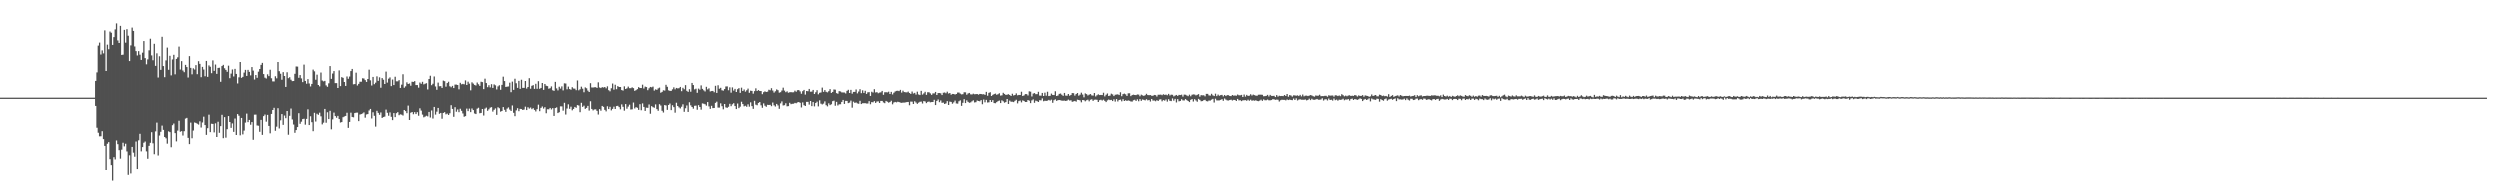 <svg xmlns="http://www.w3.org/2000/svg" width="1920" height="150"><path fill="#4f4f4f" d="M0 75h1v1H0zM1 75h1v1H1zM2 75h1v1H2zM3 75h1v1H3zM4 75h1v1H4zM5 75h1v1H5zM6 75h1v1H6zM7 75h1v1H7zM8 75h1v1H8zM9 75h1v1H9zM10 75h1v1H10zM11 75h1v1H11zM12 75h1v1H12zM13 75h1v1H13zM14 75h1v1H14zM15 75h1v1H15zM16 75h1v1H16zM17 75h1v1H17zM18 75h1v1H18zM19 75h1v1H19zM20 75h1v1H20zM21 75h1v1H21zM22 75h1v1H22zM23 75h1v1H23zM24 75h1v1H24zM25 75h1v1H25zM26 75h1v1H26zM27 75h1v1H27zM28 75h1v1H28zM29 75h1v1H29zM30 75h1v1H30zM31 75h1v1H31zM32 75h1v1H32zM33 75h1v1H33zM34 75h1v1H34zM35 75h1v1H35zM36 75h1v1H36zM37 75h1v1H37zM38 75h1v1H38zM39 75h1v1H39zM40 75h1v1H40zM41 75h1v1H41zM42 75h1v1H42zM43 75h1v1H43zM44 75h1v1H44zM45 75h1v1H45zM46 75h1v1H46zM47 75h1v1H47zM48 75h1v1H48zM49 75h1v1H49zM50 75h1v1H50zM51 75h1v1H51zM52 75h1v1H52zM53 75h1v1H53zM54 75h1v1H54zM55 75h1v1H55zM56 75h1v1H56zM57 75h1v1H57zM58 75h1v1H58zM59 75h1v1H59zM60 75h1v1H60zM61 75h1v1H61zM62 75h1v1H62zM63 75h1v1H63zM64 75h1v1H64zM65 75h1v1H65zM66 75h1v1H66zM67 75h1v1H67zM68 75h1v1H68zM69 75h1v1H69zM70 75h1v1H70zM71 75h1v1H71zM72 75h1v1H72zM73 62.18h1v19.19H73zM74 55.601h1v42.492H74zM75 35.004h1v66.958H75zM76 32.725h1v71.955H76zM77 41.869h1v62.784H77zM78 38.724h1v62.028H78zM79 41.014h1v65.836H79zM80 23.324h1v88.774H80zM81 54.528h1v76.01H81zM82 34.294h1v76.11H82zM83 37.842h1v71.304H83zM84 24.22h1v98.046H84zM85 25.159h1v101.664H85zM86 34.505h1v104.165H86zM87 28.495h1v92.26H87zM88 22.559h1v99.89H88zM89 17.962h1v89.901H89zM90 31.071h1v79.66H90zM91 33.005h1v82.368H91zM92 19.863h1v101.996H92zM93 42.198h1v72.737H93zM94 42.007h1v67.597H94zM95 22.916h1v89.53H95zM96 32.773h1v77.613H96zM97 22.435h1v93.884H97zM98 27.426h1v106.798H98zM99 46.881h1v72.394H99zM100 34.88h1v98.284H100zM101 21.173h1v91.65H101zM102 23.749h1v93.504H102zM103 35.669h1v84.704H103zM104 39.274h1v69.428H104zM105 42.588h1v87.246H105zM106 39.256h1v68.544H106zM107 41.97h1v60.799H107zM108 46.03h1v70.237H108zM109 40.46h1v72.512H109zM110 31.555h1v78.072H110zM111 44.658h1v64.042H111zM112 49.419h1v66.855H112zM113 45.642h1v76.309H113zM114 38.672h1v73.369H114zM115 29.767h1v79.886H115zM116 42.564h1v58.978H116zM117 46.279h1v63.801H117zM118 33.623h1v84.839H118zM119 50.603h1v50.309H119zM120 40.959h1v53.212H120zM121 59.563h1v59.863H121zM122 43.196h1v60.906H122zM123 53.64h1v47.562H123zM124 28.255h1v68.2H124zM125 50.735h1v49.026H125zM126 59.308h1v45.911H126zM127 46.384h1v59.879H127zM128 36.579h1v73.746H128zM129 53.608h1v47.278H129zM130 42.832h1v58.643H130zM131 57.885h1v55.238H131zM132 45.649h1v50.48H132zM133 42.062h1v52.795H133zM134 57.064h1v45.173H134zM135 45.269h1v63.321H135zM136 44.035h1v56.256H136zM137 35.794h1v56.927H137zM138 53.391h1v47.789H138zM139 46.952h1v53.742H139zM140 54.195h1v49.907H140zM141 55.435h1v45.317H141zM142 49.827h1v41.267H142zM143 51.519h1v38.986H143zM144 59.53h1v46.377H144zM145 43.133h1v67.562H145zM146 52.137h1v42.019H146zM147 57.085h1v49.101H147zM148 52.474h1v47.787H148zM149 53.4h1v40.66H149zM150 50.031h1v44.377H150zM151 56.974h1v38.054H151zM152 47h1v48.717H152zM153 49.034h1v44.173H153zM154 59.302h1v38.635H154zM155 51.341h1v42.719H155zM156 53.38h1v36.201H156zM157 58.551h1v37.512H157zM158 46.774h1v56.786H158zM159 59.016h1v39.427H159zM160 50.213h1v37.846H160zM161 51.271h1v50.203H161zM162 56.216h1v38.794H162zM163 46.374h1v48.831H163zM164 54.441h1v47.246H164zM165 49.546h1v45.173H165zM166 56.746h1v48.493H166zM167 52.183h1v41.3H167zM168 52.011h1v49.992H168zM169 62.816h1v34.067H169zM170 50.72h1v37.424H170zM171 49.821h1v56.34H171zM172 52.418h1v37.515H172zM173 53.686h1v52.053H173zM174 55.156h1v44.059H174zM175 50.443h1v38.713H175zM176 60.042h1v33.649H176zM177 56.54h1v41.655H177zM178 53.349h1v41.42H178zM179 58.749h1v42.534H179zM180 52.869h1v38.188H180zM181 56.767h1v46.936H181zM182 64.119h1v23.507H182zM183 59.39h1v29.508H183zM184 47.602h1v56.359H184zM185 59.803h1v30.767H185zM186 59.041h1v44.158H186zM187 55.739h1v44.567H187zM188 53.638h1v40.533H188zM189 58.338h1v28.887H189zM190 53.678h1v40.125H190zM191 55.17h1v36.919H191zM192 57.9h1v37.877H192zM193 51.488h1v42.261H193zM194 54.233h1v53.135H194zM195 61.104h1v26.948H195zM196 57.582h1v30.443H196zM197 59.73h1v36.616H197zM198 55.038h1v41.528H198zM199 52.972h1v48.265H199zM200 49.799h1v42.234H200zM201 48.258h1v55.319H201zM202 56.905h1v32.31H202zM203 59.636h1v28.312H203zM204 60.293h1v33.157H204zM205 57.093h1v31.149H205zM206 58.461h1v38.269H206zM207 53.577h1v48.835H207zM208 60.108h1v27.405H208zM209 62.538h1v21.942H209zM210 62.565h1v20.23H210zM211 58.588h1v41.865H211zM212 60.135h1v37.15H212zM213 47.636h1v35.445H213zM214 54.703h1v43.98H214zM215 56.637h1v35.753H215zM216 61.24h1v26.351H216zM217 55.376h1v40.532H217zM218 58.392h1v30.363H218zM219 66.772h1v24.02H219zM220 55.519h1v29.729H220zM221 60.033h1v43.466H221zM222 59.313h1v29.629H222zM223 61.213h1v22.117H223zM224 62.308h1v29.446H224zM225 62.233h1v33.384H225zM226 56.699h1v45.282H226zM227 51.066h1v48.801H227zM228 51.128h1v46.456H228zM229 59.736h1v27.205H229zM230 57.638h1v37.46H230zM231 60.189h1v33.246H231zM232 63.065h1v28.403H232zM233 49.589h1v41.584H233zM234 62.18h1v33.55H234zM235 64.32h1v26.98H235zM236 60.786h1v23.168H236zM237 64.089h1v31.969H237zM238 66.424h1v22.872H238zM239 64.466h1v29.396H239zM240 53.441h1v47.327H240zM241 54.766h1v31.862H241zM242 61.261h1v32.088H242zM243 57.333h1v30.031H243zM244 65.294h1v22.887H244zM245 66.377h1v20.151H245zM246 55.686h1v33.66H246zM247 61.834h1v33.695H247zM248 62.531h1v31.662H248zM249 62.087h1v21.594H249zM250 65.611h1v28.65H250zM251 66.667h1v19.547H251zM252 63.981h1v27.473H252zM253 50.744h1v34.346H253zM254 60.595h1v38.748H254zM255 56.488h1v35.207H255zM256 54.559h1v31.94H256zM257 63.859h1v25.271H257zM258 63.86h1v26.56H258zM259 67.567h1v21.43H259zM260 54.053h1v37.406H260zM261 66.15h1v27.974H261zM262 59.224h1v34.533H262zM263 59.821h1v30.181H263zM264 62.96h1v26.477H264zM265 66.001h1v23.03H265zM266 58.742h1v27.823H266zM267 60.515h1v37.673H267zM268 58.781h1v34.876H268zM269 54.576h1v31.968H269zM270 52.922h1v36.865H270zM271 64.77h1v25.318H271zM272 64.548h1v22.298H272zM273 55.834h1v30.703H273zM274 65.672h1v20.801H274zM275 64.411h1v28.629H275zM276 62.785h1v25.183H276zM277 62.773h1v24.818H277zM278 60.108h1v27.026H278zM279 60.312h1v25.991H279zM280 61.565h1v28.787H280zM281 62.908h1v25.015H281zM282 60.666h1v26.943H282zM283 53.525h1v31.332H283zM284 61.697h1v21.963H284zM285 65.688h1v25.291H285zM286 59.077h1v27.168H286zM287 64.666h1v24.289H287zM288 63.473h1v33.757H288zM289 58.607h1v26.47H289zM290 62.115h1v24.551H290zM291 59.375h1v28.795H291zM292 67.398h1v18.997H292zM293 59.967h1v30.586H293zM294 61.259h1v28.671H294zM295 64.507h1v25.059H295zM296 55.01h1v29.175H296zM297 63.451h1v23.155H297zM298 60.424h1v28.439H298zM299 59.467h1v26.861H299zM300 66.14h1v23.548H300zM301 61.101h1v31.172H301zM302 65.336h1v21.507H302zM303 58.949h1v31.033H303zM304 62.443h1v24.48H304zM305 62.471h1v23.643H305zM306 61.545h1v26.953H306zM307 67.551h1v20.265H307zM308 65.006h1v23.066H308zM309 57.015h1v31.698H309zM310 67.367h1v17.131H310zM311 66.328h1v19.028H311zM312 63.21h1v23.752H312zM313 64.526h1v16.592H313zM314 64.111h1v28.032H314zM315 65.833h1v20.744H315zM316 62.773h1v23.219H316zM317 62.944h1v24.793H317zM318 62.334h1v23.774H318zM319 65.338h1v22.266H319zM320 65.334h1v20.815H320zM321 67.352h1v21.52H321zM322 63.392h1v19.782H322zM323 64.366h1v20.578H323zM324 62.814h1v25.207H324zM325 64.809h1v25.278H325zM326 64.285h1v25.285H326zM327 63.918h1v24.947H327zM328 68.716h1v20.702H328zM329 60.675h1v25.293H329zM330 58.15h1v32.115H330zM331 65.457h1v19.395H331zM332 64.327h1v26.716H332zM333 58.743h1v23.358H333zM334 66.414h1v21.601H334zM335 68.965h1v16.784H335zM336 63.436h1v19.438H336zM337 66.258h1v21.164H337zM338 66.152h1v20.563H338zM339 67.51h1v23.679H339zM340 61.881h1v24.84H340zM341 62.369h1v23.813H341zM342 66.54h1v21.288H342zM343 63.777h1v23.493H343zM344 62.775h1v25.547H344zM345 66.229h1v20.778H345zM346 67.015h1v13.778H346zM347 65.96h1v17.68H347zM348 67.634h1v22.087H348zM349 64.974h1v17.357H349zM350 64.976h1v20.856H350zM351 65.267h1v18.794H351zM352 68.601h1v17.575H352zM353 63.582h1v19.914H353zM354 64.765h1v20.339H354zM355 64.389h1v22.772H355zM356 64.76h1v24.879H356zM357 61.721h1v27.48H357zM358 65.269h1v18.115H358zM359 62.72h1v22.642H359zM360 64.267h1v19.121H360zM361 69.373h1v16.736H361zM362 63.229h1v20.053H362zM363 64.209h1v20.344H363zM364 65.238h1v21.898H364zM365 65.7h1v21.913H365zM366 63.363h1v20.118H366zM367 64.717h1v18.002H367zM368 65.924h1v21.053H368zM369 62.771h1v23.946H369zM370 63.078h1v20.624H370zM371 68.455h1v20.259H371zM372 60.417h1v23.053H372zM373 63.813h1v18.847H373zM374 66.975h1v18.135H374zM375 65.425h1v18.537H375zM376 67.142h1v15.559H376zM377 64.658h1v17.638H377zM378 67.511h1v18.175H378zM379 64.835h1v19.477H379zM380 65.557h1v17.707H380zM381 68.686h1v19.512H381zM382 66.341h1v16.057H382zM383 65.508h1v17.643H383zM384 68.983h1v16.762H384zM385 65.185h1v20.069H385zM386 58.873h1v23.342H386zM387 62.284h1v22.054H387zM388 66.744h1v19.174H388zM389 66.561h1v16.838H389zM390 66.423h1v16.063H390zM391 63.486h1v20.663H391zM392 70.798h1v14.438H392zM393 62.674h1v18.326H393zM394 69.001h1v17.624H394zM395 60.484h1v28.755H395zM396 63.964h1v20.806H396zM397 67.498h1v15.611H397zM398 62.119h1v23.283H398zM399 68.249h1v15.365H399zM400 61.235h1v22.517H400zM401 67.465h1v17.035H401zM402 67.497h1v16.605H402zM403 62.221h1v19.684H403zM404 68.058h1v16.493H404zM405 66.805h1v15.577H405zM406 60.042h1v23.378H406zM407 68.165h1v14.417H407zM408 65.873h1v17.967H408zM409 65.363h1v17.728H409zM410 68.248h1v16.188H410zM411 64.347h1v21.273H411zM412 68.174h1v15.684H412zM413 62.355h1v18.035H413zM414 68.212h1v17.173H414zM415 67.528h1v15.319H415zM416 63.737h1v18.015H416zM417 69.006h1v14.416H417zM418 64.536h1v17.798H418zM419 65.864h1v21.133H419zM420 66.165h1v17.729H420zM421 68.146h1v15.839H421zM422 67.712h1v15.183H422zM423 66.364h1v17.709H423zM424 69.323h1v13.718H424zM425 69.763h1v19.266H425zM426 62.853h1v20.131H426zM427 67.879h1v14.612H427zM428 69.442h1v17.412H428zM429 66.596h1v19.549H429zM430 68.061h1v13.609H430zM431 66.361h1v15.353H431zM432 69.43h1v15.57H432zM433 64.012h1v14.942H433zM434 64.148h1v23.821H434zM435 68.605h1v14.765H435zM436 66.533h1v13.589H436zM437 68.404h1v15.165H437zM438 68.91h1v13.008H438zM439 66.991h1v17.723H439zM440 68.016h1v15.637H440zM441 68.073h1v14.075H441zM442 69.254h1v13.534H442zM443 61.797h1v18.914H443zM444 69.366h1v11.664H444zM445 68.559h1v17.605H445zM446 66.57h1v12.4H446zM447 68.082h1v13.999H447zM448 70.864h1v10.307H448zM449 67.119h1v16.51H449zM450 67.77h1v15.067H450zM451 69.596h1v11.703H451zM452 70.67h1v14.258H452zM453 63.914h1v13.878H453zM454 67.172h1v16.506H454zM455 67.212h1v17.576H455zM456 66.999h1v17.084H456zM457 66.987h1v16.971H457zM458 67.531h1v17.591H458zM459 63.235h1v24.726H459zM460 67.171h1v16.619H460zM461 67.632h1v17.41H461zM462 66.932h1v14.429H462zM463 67.251h1v14.815H463zM464 66.825h1v17.562H464zM465 67.821h1v17.729H465zM466 66.303h1v15.3H466zM467 69.259h1v14.481H467zM468 70.126h1v11.903H468zM469 67.77h1v17.033H469zM470 64.163h1v19.434H470zM471 68.854h1v13.049H471zM472 65.054h1v18.656H472zM473 68.518h1v12.957H473zM474 66.16h1v15.076H474zM475 66.818h1v15.472H475zM476 66.835h1v17.114H476zM477 69.163h1v11.025H477zM478 69.571h1v12.466H478zM479 66.284h1v18.693H479zM480 68.333h1v11.603H480zM481 67.864h1v15.663H481zM482 66.498h1v15.38H482zM483 67.739h1v12.65H483zM484 67.73h1v16.406H484zM485 67.065h1v16.89H485zM486 67.693h1v11.048H486zM487 69.766h1v13.519H487zM488 69.227h1v13.028H488zM489 68.467h1v14.31H489zM490 66.918h1v17.468H490zM491 67.584h1v12.449H491zM492 67.62h1v17.077H492zM493 65.017h1v14.391H493zM494 68.018h1v14.088H494zM495 66.497h1v18.711H495zM496 66.852h1v15.83H496zM497 69.249h1v13.581H497zM498 67.813h1v12.429H498zM499 66.786h1v20.565H499zM500 67.052h1v14.481H500zM501 66.522h1v15.804H501zM502 69.565h1v13.167H502zM503 68.594h1v11.578H503zM504 69.031h1v14.807H504zM505 67.88h1v17.213H505zM506 67.287h1v12.748H506zM507 71.214h1v9.84H507zM508 70.539h1v14.574H508zM509 69.332h1v17.086H509zM510 69.569h1v11.14H510zM511 65.131h1v15.861H511zM512 66.676h1v17.711H512zM513 69.351h1v11.288H513zM514 69.781h1v9.716H514zM515 69.789h1v14.782H515zM516 68.623h1v12.238H516zM517 67.079h1v15.211H517zM518 68.618h1v17.888H518zM519 67.536h1v11.363H519zM520 67.887h1v13.528H520zM521 67.749h1v14.727H521zM522 66.746h1v16.551H522zM523 70.022h1v11.939H523zM524 67.438h1v12.683H524zM525 68.532h1v17.341H525zM526 65.363h1v17.797H526zM527 69.739h1v11.268H527zM528 70.539h1v15.448H528zM529 68.5h1v10.056H529zM530 70.443h1v10.451H530zM531 63.715h1v18.479H531zM532 65.331h1v18.118H532zM533 68.638h1v12.599H533zM534 68.089h1v12.994H534zM535 71.279h1v13.014H535zM536 68.05h1v12.67H536zM537 68.844h1v13.348H537zM538 65.57h1v18.663H538zM539 68.24h1v11.146H539zM540 69.354h1v10.312H540zM541 70.257h1v9.825H541zM542 66.658h1v14.503H542zM543 68.647h1v9.755H543zM544 67.819h1v13.894H544zM545 70.24h1v13.364H545zM546 69.943h1v11.298H546zM547 69.847h1v13.183H547zM548 70.867h1v12.082H548zM549 65.878h1v13.141H549zM550 71.363h1v6.728H550zM551 65.471h1v17.165H551zM552 68.171h1v14.469H552zM553 67.407h1v11.943H553zM554 69.313h1v12.239H554zM555 69.651h1v14.324H555zM556 68.417h1v11.476H556zM557 66.424h1v16.071H557zM558 66.367h1v16.456H558zM559 69.333h1v12.68H559zM560 67.062h1v12.646H560zM561 71.193h1v10.383H561zM562 67.141h1v13.001H562zM563 69.569h1v9.688H563zM564 68.247h1v13.209H564zM565 70.644h1v13.11H565zM566 68.518h1v10.987H566zM567 67.707h1v15.343H567zM568 71.322h1v10.591H568zM569 67.334h1v10.775H569zM570 69.902h1v10.013H570zM571 68.693h1v12.975H571zM572 70.399h1v10.786H572zM573 69.301h1v12.738H573zM574 68.038h1v12.065H574zM575 71.286h1v10.63H575zM576 69.609h1v8.957H576zM577 69.817h1v11.703H577zM578 71.959h1v11.638H578zM579 70.014h1v7.404H579zM580 67.852h1v12.535H580zM581 69.898h1v10.945H581zM582 69.196h1v9.834H582zM583 69.906h1v8.446H583zM584 69.957h1v10.939H584zM585 72.321h1v10.463H585zM586 70.832h1v8.563H586zM587 70.147h1v11.067H587zM588 70.631h1v11.371H588zM589 70.425h1v10.069H589zM590 68.907h1v11.717H590zM591 69.3h1v11.17H591zM592 67.76h1v13.804H592zM593 69.535h1v9.185H593zM594 71.109h1v9.803H594zM595 70.099h1v11.739H595zM596 68.677h1v11.138H596zM597 69.282h1v11.695H597zM598 71.156h1v12.38H598zM599 70.81h1v8.584H599zM600 69.507h1v8.377H600zM601 67.313h1v13.703H601zM602 69.574h1v11.235H602zM603 70.812h1v8.482H603zM604 70.132h1v11.542H604zM605 71.245h1v10.249H605zM606 70.879h1v8.052H606zM607 70.772h1v9.253H607zM608 70.917h1v8.826H608zM609 70.878h1v8.806H609zM610 69.632h1v9.351H610zM611 70.452h1v8.839H611zM612 69.293h1v9.342H612zM613 69.179h1v9.153H613zM614 70.209h1v8.764H614zM615 71.977h1v10.536H615zM616 70.025h1v8.628H616zM617 69.082h1v11.731H617zM618 72.675h1v8.713H618zM619 69.905h1v8.316H619zM620 70.097h1v8.115H620zM621 68.32h1v11.998H621zM622 70.457h1v7.091H622zM623 70.362h1v11.147H623zM624 69.069h1v9.294H624zM625 72.208h1v9.509H625zM626 70.881h1v8.237H626zM627 69.255h1v8.841H627zM628 72.427h1v9.308H628zM629 71.286h1v5.764H629zM630 71.021h1v8.608H630zM631 67.301h1v12.924H631zM632 70.531h1v9.042H632zM633 69.193h1v8.677H633zM634 70.481h1v10.328H634zM635 70.982h1v10.728H635zM636 70.019h1v9.341H636zM637 68.435h1v12.327H637zM638 71.393h1v8.688H638zM639 70.621h1v7.077H639zM640 68.686h1v8.643H640zM641 68.842h1v12.384H641zM642 71.517h1v6.717H642zM643 71.979h1v9.005H643zM644 69.968h1v10.137H644zM645 70.241h1v9.843H645zM646 70.941h1v7.349H646zM647 70.996h1v5.769H647zM648 71.09h1v8.747H648zM649 71.806h1v5.662H649zM650 69.799h1v7.714H650zM651 68.949h1v10.242H651zM652 71.431h1v7.377H652zM653 69.007h1v8.234H653zM654 71.93h1v10.749H654zM655 70.617h1v7.487H655zM656 70.57h1v8.438H656zM657 68.719h1v9.956H657zM658 71.755h1v7.666H658zM659 70.281h1v9.458H659zM660 68.505h1v8.892H660zM661 71.592h1v8.35H661zM662 69.371h1v9.957H662zM663 71.368h1v7.91H663zM664 69.749h1v9.501H664zM665 72.154h1v7.384H665zM666 70.905h1v8.607H666zM667 70.748h1v6.905H667zM668 73.696h1v6.393H668zM669 70.439h1v7.999H669zM670 71.065h1v7.503H670zM671 68.482h1v9.167H671zM672 71.037h1v8.023H672zM673 70.755h1v7.249H673zM674 71.614h1v6.233H674zM675 71.096h1v7.989H675zM676 70.903h1v6.618H676zM677 69.833h1v7.699H677zM678 72.788h1v5.91H678zM679 70.885h1v8.363H679zM680 70.822h1v6.717H680zM681 70.955h1v7.179H681zM682 70.396h1v8.458H682zM683 72.167h1v6.209H683zM684 70.555h1v6.796H684zM685 72.55h1v7.58H685zM686 71.201h1v7.531H686zM687 70.232h1v8.063H687zM688 69.786h1v8.872H688zM689 69.708h1v8.412H689zM690 70.001h1v8.383H690zM691 68.998h1v9.793H691zM692 71.096h1v7.927H692zM693 69.636h1v9.158H693zM694 70.719h1v8.083H694zM695 70.876h1v7.78H695zM696 70.961h1v7.409H696zM697 70.33h1v7.97H697zM698 71.415h1v9.42H698zM699 72.166h1v5.859H699zM700 70.281h1v7.812H700zM701 71.848h1v8.024H701zM702 71.323h1v6.452H702zM703 72.641h1v6.1H703zM704 70.409h1v9.335H704zM705 72.561h1v6.283H705zM706 73.015h1v5.149H706zM707 69.772h1v8.256H707zM708 72.639h1v6.855H708zM709 71.711h1v5.899H709zM710 70.481h1v7.43H710zM711 72.834h1v6.378H711zM712 70.863h1v7.375H712zM713 70.838h1v7.147H713zM714 71.74h1v6.862H714zM715 72.861h1v5.522H715zM716 71.726h1v6.592H716zM717 71.73h1v4.927H717zM718 70.619h1v10.09H718zM719 72.937h1v4.58H719zM720 71.477h1v4.912H720zM721 71.44h1v7.045H721zM722 71.704h1v5.471H722zM723 73.019h1v5.921H723zM724 71.222h1v7.558H724zM725 71.029h1v8.847H725zM726 71.653h1v7.757H726zM727 70.399h1v7.253H727zM728 71.828h1v8.818H728zM729 71.408h1v6.623H729zM730 72.748h1v5.516H730zM731 72.16h1v7.511H731zM732 72.212h1v6.415H732zM733 72.61h1v4.634H733zM734 72.173h1v7.291H734zM735 71.087h1v8.517H735zM736 71.066h1v6.689H736zM737 71.905h1v5.167H737zM738 72.514h1v8.778H738zM739 72.355h1v6.575H739zM740 70.864h1v5.342H740zM741 70.903h1v8.265H741zM742 72.743h1v4.32H742zM743 71.781h1v6.455H743zM744 71.367h1v7.608H744zM745 72.426h1v6.206H745zM746 72.552h1v5.27H746zM747 71.928h1v5.109H747zM748 72.387h1v6.312H748zM749 72.314h1v6.173H749zM750 72.199h1v5.027H750zM751 72.719h1v4.864H751zM752 72.137h1v5.68H752zM753 72.167h1v4.687H753zM754 72.429h1v7.651H754zM755 72.333h1v4.11H755zM756 72.84h1v5.75H756zM757 70.565h1v6.14H757zM758 73.549h1v5.2H758zM759 71.311h1v7.296H759zM760 70.804h1v6.019H760zM761 73.705h1v4.646H761zM762 72.856h1v4.053H762zM763 72.264h1v6.868H763zM764 71.874h1v7.438H764zM765 72.784h1v5.651H765zM766 72.352h1v5.299H766zM767 71.611h1v5.604H767zM768 73.426h1v5.727H768zM769 73.191h1v3.883H769zM770 71.284h1v6.52H770zM771 72.141h1v6.766H771zM772 72.89h1v5.5H772zM773 72.68h1v3.365H773zM774 72.326h1v7.554H774zM775 72.972h1v4.302H775zM776 73.741h1v4.402H776zM777 71.968h1v6.161H777zM778 73.338h1v5.085H778zM779 72.936h1v4.46H779zM780 71.715h1v4.865H780zM781 73.219h1v6.209H781zM782 72.903h1v4.745H782zM783 72.935h1v4.294H783zM784 70.452h1v8.172H784zM785 73.722h1v3.377H785zM786 73.285h1v4.257H786zM787 72.244h1v6.068H787zM788 72.282h1v6.005H788zM789 73.328h1v3.452H789zM790 70.158h1v7.168H790zM791 70.395h1v8.82H791zM792 74.08h1v3.031H792zM793 71.868h1v4.476H793zM794 71.461h1v7.505H794zM795 72.324h1v4.971H795zM796 72.284h1v5.438H796zM797 70.507h1v7.831H797zM798 73.424h1v3.52H798zM799 73.456h1v3.635H799zM800 71.351h1v4.241H800zM801 73.731h1v4.062H801zM802 71.176h1v6.184H802zM803 73.482h1v4.047H803zM804 70.441h1v6.891H804zM805 73.798h1v2.898H805zM806 73.592h1v3.644H806zM807 71.872h1v4.684H807zM808 72.888h1v6.085H808zM809 73.028h1v3.92H809zM810 70.093h1v6.193H810zM811 73.729h1v3.733H811zM812 73.382h1v3.59H812zM813 72.09h1v4.705H813zM814 71.841h1v5.184H814zM815 72.747h1v4.563H815zM816 73.601h1v3.773H816zM817 71.388h1v5.854H817zM818 73.43h1v4.124H818zM819 73.538h1v3.735H819zM820 72.208h1v4.269H820zM821 73.536h1v3.657H821zM822 72.905h1v4.115H822zM823 71.483h1v6.724H823zM824 71.559h1v6.327H824zM825 73.411h1v4.101H825zM826 72.249h1v5.819H826zM827 71.424h1v5.123H827zM828 73.492h1v3.319H828zM829 72.726h1v4.403H829zM830 71.18h1v7.424H830zM831 72.627h1v4.167H831zM832 74.741h1v2.235H832zM833 71.738h1v6.096H833zM834 72.296h1v4.715H834zM835 73.308h1v3.225H835zM836 72.69h1v5.115H836zM837 72.268h1v4.306H837zM838 73.253h1v2.973H838zM839 73.402h1v4.06H839zM840 71.403h1v5.212H840zM841 74.088h1v2.431H841zM842 73.175h1v3.489H842zM843 72.423h1v5.922H843zM844 73.031h1v3.906H844zM845 72.923h1v3.685H845zM846 73.021h1v4.164H846zM847 71.215h1v5.345H847zM848 74.04h1v3.439H848zM849 72.778h1v5.635H849zM850 71.798h1v5.303H850zM851 73.711h1v2.752H851zM852 73.441h1v3.482H852zM853 71.927h1v4.763H853zM854 72.511h1v5.128H854zM855 73.791h1v2.472H855zM856 72.762h1v5.292H856zM857 72.589h1v3.487H857zM858 72.464h1v5.474H858zM859 72.996h1v3.796H859zM860 70.848h1v5.643H860zM861 73.885h1v3.914H861zM862 72.319h1v3.849H862zM863 71.887h1v5.705H863zM864 72.466h1v4.516H864zM865 73.699h1v3.815H865zM866 71.673h1v5.439H866zM867 71.631h1v5.793H867zM868 73.841h1v4.078H868zM869 72.991h1v5.033H869zM870 72.71h1v4.299H870zM871 72.955h1v3.654H871zM872 73.041h1v4.474H872zM873 72.558h1v3.74H873zM874 72.649h1v5.118H874zM875 73.914h1v2.169H875zM876 72.702h1v4.747H876zM877 73.19h1v3.206H877zM878 73.689h1v2.989H878zM879 73.113h1v3.972H879zM880 72.053h1v4.125H880zM881 73.036h1v4.066H881zM882 73.133h1v3.611H882zM883 72.997h1v4.996H883zM884 73.501h1v2.529H884zM885 73.559h1v3.688H885zM886 72.927h1v4.28H886zM887 73.076h1v4.691H887zM888 74.143h1v2.791H888zM889 72.744h1v4.835H889zM890 72.774h1v3.677H890zM891 72.675h1v3.54H891zM892 73.135h1v4.673H892zM893 72.396h1v4.465H893zM894 72.842h1v4.486H894zM895 72.661h1v3.746H895zM896 73.162h1v4.86H896zM897 72.091h1v4.097H897zM898 73.297h1v4.094H898zM899 72.689h1v4.969H899zM900 72.825h1v2.742H900zM901 74.048h1v3.261H901zM902 73.433h1v2.514H902zM903 72.894h1v5.795H903zM904 73.689h1v2.439H904zM905 72.861h1v4.955H905zM906 73.029h1v4.489H906zM907 72.702h1v3.503H907zM908 74.213h1v2.902H908zM909 72.636h1v4.536H909zM910 72.777h1v3.325H910zM911 73.301h1v3.603H911zM912 73.859h1v3.688H912zM913 72.681h1v5.707H913zM914 73.94h1v2.768H914zM915 72.771h1v3.336H915zM916 72.502h1v5.472H916zM917 72.628h1v3.558H917zM918 73.282h1v3.871H918zM919 72.818h1v5.325H919zM920 72.294h1v3.612H920zM921 74.216h1v2.481H921zM922 73.065h1v4.713H922zM923 73.208h1v4.421H923zM924 73.172h1v3.786H924zM925 74.003h1v2.647H925zM926 72.094h1v5.573H926zM927 72.114h1v5.781H927zM928 73.261h1v3.973H928zM929 73.405h1v3.877H929zM930 72.047h1v4.52H930zM931 73.192h1v2.731H931zM932 73.761h1v4.965H932zM933 71.961h1v3.8H933zM934 73.845h1v3.249H934zM935 72.649h1v4.522H935zM936 73.503h1v3.583H936zM937 73.039h1v3.669H937zM938 72.871h1v3.271H938zM939 74.053h1v3.339H939zM940 72.947h1v2.683H940zM941 73.761h1v2.747H941zM942 73.051h1v4.049H942zM943 73.136h1v4.058H943zM944 73.706h1v3.091H944zM945 73.828h1v2.73H945zM946 72.974h1v4.252H946zM947 73.465h1v3.25H947zM948 73.302h1v3.489H948zM949 73.537h1v4.054H949zM950 72.61h1v3.393H950zM951 73.164h1v3.923H951zM952 73.21h1v3.759H952zM953 72.845h1v4.83H953zM954 74.499h1v2.552H954zM955 72.577h1v4.448H955zM956 74.177h1v2.732H956zM957 72.883h1v4.509H957zM958 73.685h1v2.875H958zM959 73.471h1v3.882H959zM960 72.414h1v4.123H960zM961 73.353h1v4.035H961zM962 72.678h1v4.356H962zM963 73.049h1v4.307H963zM964 73.47h1v3.553H964zM965 73.544h1v3.995H965zM966 72.758h1v4.95H966zM967 72.717h1v4.523H967zM968 72.717h1v3.805H968zM969 72.826h1v4.655H969zM970 73.915h1v2.431H970zM971 73.843h1v3.141H971zM972 73.61h1v3.394H972zM973 72.86h1v3.591H973zM974 74.089h1v2.981H974zM975 72.837h1v4.241H975zM976 73.62h1v3.236H976zM977 73.681h1v2.502H977zM978 73.579h1v2.722H978zM979 74.535h1v2.177H979zM980 73.005h1v3.485H980zM981 74.196h1v2.397H981zM982 73.509h1v4.464H982zM983 73.758h1v3.226H983zM984 73.679h1v2.903H984zM985 73.811h1v2.867H985zM986 72.968h1v3.713H986zM987 73.74h1v3.343H987zM988 72.204h1v4.173H988zM989 74.277h1v2.558H989zM990 73.009h1v3.477H990zM991 73.35h1v3.449H991zM992 74.172h1v2.769H992zM993 73.211h1v2.452H993zM994 73.267h1v3.556H994zM995 73.521h1v1.982H995zM996 73.221h1v3.922H996zM997 73.787h1v2.702H997zM998 72.845h1v3.405H998zM999 74.055h1v2.55H999zM1000 72.588h1v4.022H1000zM1001 74.003h1v2.626H1001zM1002 73.463h1v2.938H1002zM1003 73.418h1v3.67H1003zM1004 73.769h1v2.964H1004zM1005 73.438h1v2.332H1005zM1006 72.989h1v3.91H1006zM1007 73.313h1v2.523H1007zM1008 73.894h1v2.726H1008zM1009 74.26h1v2.392H1009zM1010 73.309h1v3.071H1010zM1011 73.545h1v2.429H1011zM1012 73.464h1v3.127H1012zM1013 72.731h1v3.858H1013zM1014 73.874h1v2.539H1014zM1015 73.774h1v1.709H1015zM1016 73.825h1v3.402H1016zM1017 73.587h1v2.74H1017zM1018 73.556h1v2.646H1018zM1019 74.314h1v2.823H1019zM1020 73.188h1v2.475H1020zM1021 73.466h1v3.332H1021zM1022 73.392h1v3.193H1022zM1023 73.315h1v3.968H1023zM1024 74.259h1v1.404H1024zM1025 73.159h1v3.81H1025zM1026 73.277h1v3.239H1026zM1027 73.784h1v3.523H1027zM1028 73.339h1v3.215H1028zM1029 73.893h1v2.823H1029zM1030 72.358h1v4.138H1030zM1031 73.13h1v2.705H1031zM1032 73.97h1v3.04H1032zM1033 73.397h1v2.971H1033zM1034 73.943h1v2.572H1034zM1035 73.348h1v2.757H1035zM1036 73.189h1v4.082H1036zM1037 73.718h1v2.386H1037zM1038 73.46h1v2.253H1038zM1039 73.676h1v3.137H1039zM1040 72.947h1v3.11H1040zM1041 73.292h1v3.066H1041zM1042 74.129h1v2.577H1042zM1043 73.263h1v2.969H1043zM1044 73.691h1v1.807H1044zM1045 73.603h1v2.392H1045zM1046 73.064h1v4.55H1046zM1047 74.283h1v2.272H1047zM1048 73.285h1v2.679H1048zM1049 73.52h1v3.278H1049zM1050 73.741h1v2.575H1050zM1051 74.361h1v1.165H1051zM1052 73.958h1v3.921H1052zM1053 72.559h1v3.096H1053zM1054 73.749h1v2.521H1054zM1055 73.322h1v3.191H1055zM1056 72.977h1v3.698H1056zM1057 74.008h1v1.78H1057zM1058 73.995h1v1.937H1058zM1059 72.723h1v5.368H1059zM1060 73.019h1v3.132H1060zM1061 73.777h1v3.049H1061zM1062 73.422h1v3.921H1062zM1063 73.866h1v2.271H1063zM1064 73.678h1v1.945H1064zM1065 74.167h1v3.144H1065zM1066 72.335h1v4.121H1066zM1067 74.444h1v1.68H1067zM1068 73.686h1v2.131H1068zM1069 73.087h1v3.54H1069zM1070 74.417h1v1.629H1070zM1071 73.812h1v1.745H1071zM1072 73.548h1v4.131H1072zM1073 73.195h1v2.288H1073zM1074 74.092h1v2.261H1074zM1075 73.032h1v3.27H1075zM1076 73.489h1v3.017H1076zM1077 73.995h1v2.403H1077zM1078 73.751h1v2.028H1078zM1079 73.653h1v3.243H1079zM1080 73.689h1v1.875H1080zM1081 73.751h1v2.823H1081zM1082 73.424h1v3.762H1082zM1083 74.114h1v1.7H1083zM1084 73.798h1v2.058H1084zM1085 73.64h1v3.204H1085zM1086 73.126h1v3.516H1086zM1087 74.53h1v1.252H1087zM1088 73.123h1v2.549H1088zM1089 73.95h1v3.01H1089zM1090 73.442h1v2.839H1090zM1091 73.216h1v2.875H1091zM1092 74.074h1v2.584H1092zM1093 73.709h1v1.951H1093zM1094 73.706h1v2.115H1094zM1095 73.539h1v3.157H1095zM1096 73.467h1v2.965H1096zM1097 73.646h1v2.51H1097zM1098 73.669h1v3.038H1098zM1099 73.238h1v3.866H1099zM1100 73.392h1v2.786H1100zM1101 73.199h1v2.869H1101zM1102 73.287h1v3.482H1102zM1103 73.575h1v2.52H1103zM1104 73.499h1v2.403H1104zM1105 73.985h1v3.449H1105zM1106 73.203h1v3.22H1106zM1107 74.535h1v1.379H1107zM1108 72.637h1v3.609H1108zM1109 73.727h1v2.709H1109zM1110 74.145h1v2.241H1110zM1111 73.471h1v2.45H1111zM1112 74.236h1v2.537H1112zM1113 73.699h1v2.085H1113zM1114 74.482h1v1.395H1114zM1115 73.597h1v3.288H1115zM1116 74.006h1v2.024H1116zM1117 74.332h1v1.585H1117zM1118 73.749h1v2.346H1118zM1119 73.209h1v3.645H1119zM1120 73.932h1v1.847H1120zM1121 73.251h1v2.655H1121zM1122 73.611h1v3.382H1122zM1123 74.127h1v1.662H1123zM1124 74.274h1v1.403H1124zM1125 72.999h1v3.808H1125zM1126 73.674h1v2.35H1126zM1127 73.942h1v2.378H1127zM1128 73.186h1v2.553H1128zM1129 73.595h1v3.192H1129zM1130 74.347h1v1.39H1130zM1131 73.445h1v2.287H1131zM1132 74.287h1v2.462H1132zM1133 73.715h1v2.101H1133zM1134 74.291h1v1.906H1134zM1135 73.477h1v3.541H1135zM1136 73.396h1v2.309H1136zM1137 74.219h1v1.923H1137zM1138 73.019h1v3.18H1138zM1139 73.627h1v3.297H1139zM1140 73.743h1v1.902H1140zM1141 73.649h1v2.798H1141zM1142 73.824h1v2.847H1142zM1143 74.194h1v2.159H1143zM1144 73.262h1v2.143H1144zM1145 73.174h1v3.895H1145zM1146 73.769h1v1.919H1146zM1147 73.824h1v2.485H1147zM1148 73.695h1v2.043H1148zM1149 73.529h1v3.081H1149zM1150 74.416h1v1.419H1150zM1151 73.552h1v2.142H1151zM1152 74.686h1v2.774H1152zM1153 73.95h1v1.469H1153zM1154 73.237h1v2.906H1154zM1155 72.69h1v3.723H1155zM1156 74.053h1v2.46H1156zM1157 74.669h1v1.154H1157zM1158 73.431h1v3.545H1158zM1159 73.798h1v3.189H1159zM1160 74.203h1v1.936H1160zM1161 73.327h1v2.922H1161zM1162 74.007h1v2.394H1162zM1163 74.215h1v1.845H1163zM1164 73.22h1v2.767H1164zM1165 73.97h1v2.554H1165zM1166 73.974h1v1.938H1166zM1167 73.971h1v1.984H1167zM1168 73.435h1v2.412H1168zM1169 73.974h1v2.655H1169zM1170 74.616h1v1.349H1170zM1171 73.456h1v2.129H1171zM1172 74.116h1v2.68H1172zM1173 74.182h1v1.164H1173zM1174 73.827h1v2.696H1174zM1175 73.797h1v2.919H1175zM1176 74.103h1v1.907H1176zM1177 74.347h1v1.45H1177zM1178 73.246h1v3.318H1178zM1179 74.279h1v2.026H1179zM1180 74.437h1v1.199H1180zM1181 73.701h1v2.985H1181zM1182 74.085h1v2.126H1182zM1183 74.259h1v1.742H1183zM1184 73.881h1v1.903H1184zM1185 73.457h1v3.465H1185zM1186 74.406h1v1H1186zM1187 74.392h1v1.577H1187zM1188 73.263h1v3.109H1188zM1189 74.356h1v1.393H1189zM1190 74.352h1v2.114H1190zM1191 73.614h1v2.169H1191zM1192 74.176h1v2.471H1192zM1193 74.109h1v1.421H1193zM1194 73.881h1v2.941H1194zM1195 73.807h1v2.91H1195zM1196 73.736h1v2.381H1196zM1197 74.117h1v1.672H1197zM1198 73.618h1v3.32H1198zM1199 73.909h1v2.321H1199zM1200 73.924h1v1.937H1200zM1201 73.383h1v2.599H1201zM1202 74.477h1v1.843H1202zM1203 74.098h1v1.797H1203zM1204 73.64h1v2.053H1204zM1205 73.858h1v2.955H1205zM1206 73.842h1v1.688H1206zM1207 74.235h1v2.119H1207zM1208 73.837h1v2.705H1208zM1209 74.176h1v1.857H1209zM1210 74.787h1v1.259H1210zM1211 73.563h1v2.381H1211zM1212 74.473h1v2.301H1212zM1213 74.011h1v1.559H1213zM1214 73.151h1v2.57H1214zM1215 74.038h1v2.117H1215zM1216 74.579h1v1.239H1216zM1217 74.349h1v1.907H1217zM1218 73.469h1v2.563H1218zM1219 74.165h1v1.779H1219zM1220 73.865h1v2.521H1220zM1221 73.613h1v2.096H1221zM1222 74.404h1v1.706H1222zM1223 74.816h1v1.004H1223zM1224 72.873h1v3.12H1224zM1225 74.418h1v1.62H1225zM1226 74.028h1v1.72H1226zM1227 74.182h1v1.638H1227zM1228 73.603h1v2.823H1228zM1229 74.312h1v1.387H1229zM1230 74.33h1v1.931H1230zM1231 73.103h1v2.787H1231zM1232 73.548h1v2.502H1232zM1233 73.706h1v2.016H1233zM1234 73.861h1v1.849H1234zM1235 74.106h1v2.133H1235zM1236 74.361h1v1.405H1236zM1237 73.65h1v2.778H1237zM1238 73.533h1v2.849H1238zM1239 73.781h1v1.689H1239zM1240 74.509h1v1.102H1240zM1241 73.475h1v2.849H1241zM1242 74.197h1v1.278H1242zM1243 74.622h1v1.355H1243zM1244 73.072h1v2.926H1244zM1245 74.687h1v1.277H1245zM1246 74.044h1v1.638H1246zM1247 74.386h1v1.308H1247zM1248 73.584h1v2.325H1248zM1249 74.263h1v1.521H1249zM1250 74.629h1v1.264H1250zM1251 73.402h1v2.654H1251zM1252 74.23h1v1.755H1252zM1253 74.539h1v1.196H1253zM1254 73.609h1v2.474H1254zM1255 74.412h1v1.466H1255zM1256 73.82h1v1.9H1256zM1257 73.727h1v2.17H1257zM1258 73.692h1v2.442H1258zM1259 73.976h1v1.723H1259zM1260 74.423h1v1.638H1260zM1261 73.77h1v1.84H1261zM1262 73.729h1v2.47H1262zM1263 74.259h1v1.47H1263zM1264 73.362h1v2.515H1264zM1265 74.383h1v1.584H1265zM1266 74.128h1v1.203H1266zM1267 73.768h1v2.718H1267zM1268 73.592h1v2.567H1268zM1269 73.353h1v2.34H1269zM1270 74.645h1v1.149H1270zM1271 73.494h1v2.224H1271zM1272 74.05h1v2.044H1272zM1273 74.133h1v1.769H1273zM1274 73.801h1v2.385H1274zM1275 73.941h1v2.118H1275zM1276 74.035h1v1.683H1276zM1277 73.4h1v2.304H1277zM1278 73.471h1v2.467H1278zM1279 74.513h1v1.141H1279zM1280 74.342h1v2.04H1280zM1281 73.798h1v1.893H1281zM1282 74.213h1v1.494H1282zM1283 74.581h1v1.331H1283zM1284 73.515h1v2.443H1284zM1285 74.452h1v1.797H1285zM1286 74.169h1v1.381H1286zM1287 74.22h1v2.519H1287zM1288 74.201h1v1.395H1288zM1289 74.065h1v1.577H1289zM1290 74.39h1v1.645H1290zM1291 73.73h1v2.359H1291zM1292 74.214h1v1.466H1292zM1293 74.108h1v2.564H1293zM1294 73.826h1v2.689H1294zM1295 74.375h1v1.354H1295zM1296 74.568h1v1.264H1296zM1297 73.375h1v3.014H1297zM1298 73.876h1v2.185H1298zM1299 74.095h1v1.599H1299zM1300 74.302h1v2.17H1300zM1301 74.057h1v1.654H1301zM1302 74.45h1v1.199H1302zM1303 74.652h1v1.251H1303zM1304 73.718h1v2.219H1304zM1305 74.618h1v1.735H1305zM1306 73.856h1v1.439H1306zM1307 73.892h1v2.313H1307zM1308 74.432h1v1.083H1308zM1309 74.266h1v1.159H1309zM1310 74.101h1v2.271H1310zM1311 73.855h1v2.059H1311zM1312 74.425h1v1.739H1312zM1313 74.405h1v1.257H1313zM1314 73.984h1v1.696H1314zM1315 74.384h1v1.286H1315zM1316 74.29h1v1.501H1316zM1317 74.008h1v2.202H1317zM1318 73.88h1v2.121H1318zM1319 74.364h1v1.058H1319zM1320 74.168h1v1.844H1320zM1321 73.941h1v1.561H1321zM1322 74.494h1v1.319H1322zM1323 74.314h1v2.356H1323zM1324 73.973h1v1H1324zM1325 74.512h1v1.759H1325zM1326 74.253h1v1.027H1326zM1327 73.876h1v2.072H1327zM1328 73.791h1v1.979H1328zM1329 74.42h1v1.453H1329zM1330 74.568h1v1.717H1330zM1331 73.694h1v2.639H1331zM1332 74.226h1v2.043H1332zM1333 74.195h1v2.083H1333zM1334 73.935h1v1.392H1334zM1335 74.473h1v1.268H1335zM1336 74.271h1v2.219H1336zM1337 73.73h1v2.768H1337zM1338 74.102h1v2.165H1338zM1339 74.352h1v1.172H1339zM1340 74.142h1v1.812H1340zM1341 73.676h1v2.187H1341zM1342 74.287h1v1.106H1342zM1343 74.681h1v1.469H1343zM1344 73.976h1v1.362H1344zM1345 74.454h1v1.595H1345zM1346 73.852h1v2.016H1346zM1347 74.051h1v2.04H1347zM1348 74.617h1v1.091H1348zM1349 74.378h1v1H1349zM1350 74.701h1v1.434H1350zM1351 73.687h1v2.269H1351zM1352 74.222h1v1.628H1352zM1353 73.807h1v2.237H1353zM1354 74.129h1v1.491H1354zM1355 74.456h1v1.283H1355zM1356 74.545h1v1.609H1356zM1357 73.343h1v2.495H1357zM1358 74.521h1v1.262H1358zM1359 73.673h1v2.29H1359zM1360 74.717h1v1H1360zM1361 74.212h1v1.666H1361zM1362 74.388h1v1.035H1362zM1363 74.279h1v1.808H1363zM1364 73.404h1v2.184H1364zM1365 74.254h1v1.653H1365zM1366 74.129h1v1.54H1366zM1367 74.073h1v1.539H1367zM1368 74.515h1v1.329H1368zM1369 74.341h1v1.069H1369zM1370 73.813h1v2.122H1370zM1371 73.736h1v2.097H1371zM1372 74.277h1v1.503H1372zM1373 73.942h1v1.614H1373zM1374 74.202h1v1.42H1374zM1375 74.309h1v1.542H1375zM1376 74.472h1v1.87H1376zM1377 73.716h1v2.241H1377zM1378 74.154h1v1.794H1378zM1379 74.352h1v1.129H1379zM1380 74.236h1v1.366H1380zM1381 74.074h1v1.484H1381zM1382 74.462h1v1H1382zM1383 74.599h1v1.722H1383zM1384 73.836h1v2.027H1384zM1385 74.525h1v1.284H1385zM1386 74.283h1v1.22H1386zM1387 74.185h1v1.477H1387zM1388 74.372h1v1.377H1388zM1389 74.297h1v2.045H1389zM1390 74.175h1v2.173H1390zM1391 73.804h1v1.988H1391zM1392 74.204h1v1.317H1392zM1393 74.636h1v1.298H1393zM1394 74.148h1v1.281H1394zM1395 74.394h1v1.372H1395zM1396 74.45h1v1.336H1396zM1397 74.044h1v2.219H1397zM1398 74.441h1v1.521H1398zM1399 74.4h1v1.215H1399zM1400 74.371h1v1.525H1400zM1401 74.413h1v1.814H1401zM1402 74.156h1v1.68H1402zM1403 74.73h1v1.383H1403zM1404 73.8h1v2.154H1404zM1405 74.703h1v1.287H1405zM1406 74.496h1v1H1406zM1407 74.099h1v2.081H1407zM1408 74.138h1v1.614H1408zM1409 74.286h1v1.426H1409zM1410 73.826h1v2.257H1410zM1411 74.014h1v2.077H1411zM1412 74.454h1v1H1412zM1413 74.619h1v1.222H1413zM1414 74.265h1v1.681H1414zM1415 74.17h1v1.319H1415zM1416 74.238h1v1.407H1416zM1417 74.031h1v1.868H1417zM1418 74.578h1v1.262H1418zM1419 74.384h1v1H1419zM1420 74.177h1v2.408H1420zM1421 74.425h1v1.232H1421zM1422 74.089h1v1.21H1422zM1423 74.6h1v1.572H1423zM1424 74.367h1v1.361H1424zM1425 74.612h1v1.006H1425zM1426 74.437h1v1.546H1426zM1427 74.362h1v1.577H1427zM1428 74.204h1v1.342H1428zM1429 74.248h1v1.23H1429zM1430 74.379h1v1.769H1430zM1431 74.322h1v1.464H1431zM1432 74.626h1v1H1432zM1433 74.464h1v1.672H1433zM1434 74.333h1v1.143H1434zM1435 74.594h1v1H1435zM1436 74.651h1v1.383H1436zM1437 74.441h1v1.381H1437zM1438 74.646h1v1.025H1438zM1439 74.327h1v1.033H1439zM1440 74.609h1v1.182H1440zM1441 74.653h1v1.012H1441zM1442 74.745h1v1H1442zM1443 74.714h1v1.098H1443zM1444 74.403h1v1H1444zM1445 74.559h1v1H1445zM1446 74.546h1v1H1446zM1447 74.575h1v1H1447zM1448 74.838h1v1H1448zM1449 74.674h1v1H1449zM1450 74.553h1v1.215H1450zM1451 74.49h1v1H1451zM1452 74.795h1v1H1452zM1453 74.638h1v1H1453zM1454 74.546h1v1H1454zM1455 74.664h1v1H1455zM1456 74.679h1v1H1456zM1457 74.428h1v1H1457zM1458 74.791h1v1H1458zM1459 74.721h1v1H1459zM1460 74.57h1v1H1460zM1461 74.564h1v1H1461zM1462 74.792h1v1H1462zM1463 74.709h1v1H1463zM1464 74.611h1v1H1464zM1465 74.787h1v1H1465zM1466 74.772h1v1H1466zM1467 74.517h1v1H1467zM1468 74.665h1v1H1468zM1469 74.748h1v1H1469zM1470 74.594h1v1H1470zM1471 74.71h1v1H1471zM1472 74.851h1v1H1472zM1473 74.816h1v1H1473zM1474 74.625h1v1H1474zM1475 74.797h1v1H1475zM1476 74.735h1v1H1476zM1477 74.642h1v1H1477zM1478 74.82h1v1H1478zM1479 74.805h1v1H1479zM1480 74.77h1v1H1480zM1481 74.864h1v1H1481zM1482 74.831h1v1H1482zM1483 74.868h1v1H1483zM1484 74.69h1v1H1484zM1485 74.885h1v1H1485zM1486 74.768h1v1H1486zM1487 74.654h1v1H1487zM1488 74.778h1v1H1488zM1489 74.876h1v1H1489zM1490 74.701h1v1H1490zM1491 74.926h1v1H1491zM1492 74.713h1v1H1492zM1493 74.901h1v1H1493zM1494 74.768h1v1H1494zM1495 74.862h1v1H1495zM1496 74.762h1v1H1496zM1497 74.724h1v1H1497zM1498 74.897h1v1H1498zM1499 74.835h1v1H1499zM1500 74.863h1v1H1500zM1501 74.864h1v1H1501zM1502 74.817h1v1H1502zM1503 74.738h1v1H1503zM1504 74.723h1v1H1504zM1505 74.861h1v1H1505zM1506 74.789h1v1H1506zM1507 74.819h1v1H1507zM1508 74.879h1v1H1508zM1509 74.877h1v1H1509zM1510 74.807h1v1H1510zM1511 74.813h1v1H1511zM1512 74.819h1v1H1512zM1513 74.821h1v1H1513zM1514 74.836h1v1H1514zM1515 74.877h1v1H1515zM1516 74.899h1v1H1516zM1517 74.818h1v1H1517zM1518 74.893h1v1H1518zM1519 74.896h1v1H1519zM1520 74.82h1v1H1520zM1521 74.902h1v1H1521zM1522 74.846h1v1H1522zM1523 74.867h1v1H1523zM1524 74.833h1v1H1524zM1525 74.886h1v1H1525zM1526 74.893h1v1H1526zM1527 74.859h1v1H1527zM1528 74.859h1v1H1528zM1529 74.901h1v1H1529zM1530 74.878h1v1H1530zM1531 74.94h1v1H1531zM1532 74.879h1v1H1532zM1533 74.905h1v1H1533zM1534 74.9h1v1H1534zM1535 74.902h1v1H1535zM1536 74.918h1v1H1536zM1537 74.817h1v1H1537zM1538 74.907h1v1H1538zM1539 74.931h1v1H1539zM1540 74.869h1v1H1540zM1541 74.918h1v1H1541zM1542 74.91h1v1H1542zM1543 74.927h1v1H1543zM1544 74.905h1v1H1544zM1545 74.949h1v1H1545zM1546 74.896h1v1H1546zM1547 74.893h1v1H1547zM1548 74.947h1v1H1548zM1549 74.902h1v1H1549zM1550 74.923h1v1H1550zM1551 74.945h1v1H1551zM1552 74.907h1v1H1552zM1553 74.912h1v1H1553zM1554 74.909h1v1H1554zM1555 74.922h1v1H1555zM1556 74.895h1v1H1556zM1557 74.885h1v1H1557zM1558 74.907h1v1H1558zM1559 74.932h1v1H1559zM1560 74.915h1v1H1560zM1561 74.969h1v1H1561zM1562 74.906h1v1H1562zM1563 74.916h1v1H1563zM1564 74.92h1v1H1564zM1565 74.909h1v1H1565zM1566 74.938h1v1H1566zM1567 74.897h1v1H1567zM1568 74.939h1v1H1568zM1569 74.955h1v1H1569zM1570 74.938h1v1H1570zM1571 74.972h1v1H1571zM1572 74.938h1v1H1572zM1573 74.914h1v1H1573zM1574 74.971h1v1H1574zM1575 74.927h1v1H1575zM1576 74.96h1v1H1576zM1577 74.92h1v1H1577zM1578 74.943h1v1H1578zM1579 74.951h1v1H1579zM1580 74.947h1v1H1580zM1581 74.958h1v1H1581zM1582 74.92h1v1H1582zM1583 74.944h1v1H1583zM1584 74.953h1v1H1584zM1585 74.938h1v1H1585zM1586 74.954h1v1H1586zM1587 74.949h1v1H1587zM1588 74.941h1v1H1588zM1589 74.959h1v1H1589zM1590 74.959h1v1H1590zM1591 74.951h1v1H1591zM1592 74.942h1v1H1592zM1593 74.933h1v1H1593zM1594 74.942h1v1H1594zM1595 74.951h1v1H1595zM1596 74.945h1v1H1596zM1597 74.962h1v1H1597zM1598 74.95h1v1H1598zM1599 74.957h1v1H1599zM1600 74.961h1v1H1600zM1601 74.949h1v1H1601zM1602 74.936h1v1H1602zM1603 74.944h1v1H1603zM1604 74.959h1v1H1604zM1605 74.964h1v1H1605zM1606 74.957h1v1H1606zM1607 74.94h1v1H1607zM1608 74.945h1v1H1608zM1609 74.957h1v1H1609zM1610 74.961h1v1H1610zM1611 74.967h1v1H1611zM1612 74.955h1v1H1612zM1613 74.943h1v1H1613zM1614 74.941h1v1H1614zM1615 74.948h1v1H1615zM1616 74.962h1v1H1616zM1617 74.96h1v1H1617zM1618 74.959h1v1H1618zM1619 74.958h1v1H1619zM1620 74.956h1v1H1620zM1621 74.973h1v1H1621zM1622 74.952h1v1H1622zM1623 74.953h1v1H1623zM1624 74.959h1v1H1624zM1625 74.961h1v1H1625zM1626 74.973h1v1H1626zM1627 74.945h1v1H1627zM1628 74.94h1v1H1628zM1629 74.958h1v1H1629zM1630 74.968h1v1H1630zM1631 74.966h1v1H1631zM1632 74.963h1v1H1632zM1633 74.952h1v1H1633zM1634 74.95h1v1H1634zM1635 74.962h1v1H1635zM1636 74.958h1v1H1636zM1637 74.96h1v1H1637zM1638 74.957h1v1H1638zM1639 74.954h1v1H1639zM1640 74.956h1v1H1640zM1641 74.954h1v1H1641zM1642 74.965h1v1H1642zM1643 74.962h1v1H1643zM1644 74.956h1v1H1644zM1645 74.968h1v1H1645zM1646 74.951h1v1H1646zM1647 74.977h1v1H1647zM1648 74.946h1v1H1648zM1649 74.963h1v1H1649zM1650 74.969h1v1H1650zM1651 74.96h1v1H1651zM1652 74.969h1v1H1652zM1653 74.956h1v1H1653zM1654 74.961h1v1H1654zM1655 74.967h1v1H1655zM1656 74.967h1v1H1656zM1657 74.964h1v1H1657zM1658 74.956h1v1H1658zM1659 74.962h1v1H1659zM1660 74.96h1v1H1660zM1661 74.952h1v1H1661zM1662 74.969h1v1H1662zM1663 74.963h1v1H1663zM1664 74.958h1v1H1664zM1665 74.964h1v1H1665zM1666 74.958h1v1H1666zM1667 74.96h1v1H1667zM1668 74.966h1v1H1668zM1669 74.964h1v1H1669zM1670 74.964h1v1H1670zM1671 74.966h1v1H1671zM1672 74.963h1v1H1672zM1673 74.969h1v1H1673zM1674 74.969h1v1H1674zM1675 74.97h1v1H1675zM1676 74.974h1v1H1676zM1677 74.962h1v1H1677zM1678 74.958h1v1H1678zM1679 74.965h1v1H1679zM1680 74.971h1v1H1680zM1681 74.966h1v1H1681zM1682 74.97h1v1H1682zM1683 74.963h1v1H1683zM1684 74.964h1v1H1684zM1685 74.968h1v1H1685zM1686 74.97h1v1H1686zM1687 74.974h1v1H1687zM1688 74.971h1v1H1688zM1689 74.967h1v1H1689zM1690 74.964h1v1H1690zM1691 74.965h1v1H1691zM1692 74.975h1v1H1692zM1693 74.97h1v1H1693zM1694 74.977h1v1H1694zM1695 74.97h1v1H1695zM1696 74.963h1v1H1696zM1697 74.983h1v1H1697zM1698 74.966h1v1H1698zM1699 74.973h1v1H1699zM1700 74.976h1v1H1700zM1701 74.97h1v1H1701zM1702 74.982h1v1H1702zM1703 74.966h1v1H1703zM1704 74.97h1v1H1704zM1705 74.974h1v1H1705zM1706 74.978h1v1H1706zM1707 74.976h1v1H1707zM1708 74.973h1v1H1708zM1709 74.973h1v1H1709zM1710 74.97h1v1H1710zM1711 74.973h1v1H1711zM1712 74.978h1v1H1712zM1713 74.976h1v1H1713zM1714 74.976h1v1H1714zM1715 74.977h1v1H1715zM1716 74.969h1v1H1716zM1717 74.975h1v1H1717zM1718 74.977h1v1H1718zM1719 74.98h1v1H1719zM1720 74.977h1v1H1720zM1721 74.979h1v1H1721zM1722 74.974h1v1H1722zM1723 74.983h1v1H1723zM1724 74.977h1v1H1724zM1725 74.982h1v1H1725zM1726 74.982h1v1H1726zM1727 74.976h1v1H1727zM1728 74.977h1v1H1728zM1729 74.976h1v1H1729zM1730 74.978h1v1H1730zM1731 74.981h1v1H1731zM1732 74.98h1v1H1732zM1733 74.977h1v1H1733zM1734 74.976h1v1H1734zM1735 74.98h1v1H1735zM1736 74.979h1v1H1736zM1737 74.982h1v1H1737zM1738 74.979h1v1H1738zM1739 74.978h1v1H1739zM1740 74.977h1v1H1740zM1741 74.98h1v1H1741zM1742 74.982h1v1H1742zM1743 74.981h1v1H1743zM1744 74.98h1v1H1744zM1745 74.979h1v1H1745zM1746 74.978h1v1H1746zM1747 74.986h1v1H1747zM1748 74.978h1v1H1748zM1749 74.981h1v1H1749zM1750 74.983h1v1H1750zM1751 74.98h1v1H1751zM1752 74.987h1v1H1752zM1753 74.978h1v1H1753zM1754 74.977h1v1H1754zM1755 74.982h1v1H1755zM1756 74.984h1v1H1756zM1757 74.987h1v1H1757zM1758 74.981h1v1H1758zM1759 74.979h1v1H1759zM1760 74.979h1v1H1760zM1761 74.983h1v1H1761zM1762 74.984h1v1H1762zM1763 74.983h1v1H1763zM1764 74.982h1v1H1764zM1765 74.98h1v1H1765zM1766 74.98h1v1H1766zM1767 74.982h1v1H1767zM1768 74.985h1v1H1768zM1769 74.983h1v1H1769zM1770 74.983h1v1H1770zM1771 74.982h1v1H1771zM1772 74.981h1v1H1772zM1773 74.986h1v1H1773zM1774 74.983h1v1H1774zM1775 74.983h1v1H1775zM1776 74.984h1v1H1776zM1777 74.983h1v1H1777zM1778 74.983h1v1H1778zM1779 74.984h1v1H1779zM1780 74.981h1v1H1780zM1781 74.984h1v1H1781zM1782 74.986h1v1H1782zM1783 74.984h1v1H1783zM1784 74.983h1v1H1784zM1785 74.984h1v1H1785zM1786 74.985h1v1H1786zM1787 74.985h1v1H1787zM1788 74.987h1v1H1788zM1789 74.984h1v1H1789zM1790 74.983h1v1H1790zM1791 74.984h1v1H1791zM1792 74.985h1v1H1792zM1793 74.985h1v1H1793zM1794 74.985h1v1H1794zM1795 74.983h1v1H1795zM1796 74.984h1v1H1796zM1797 74.985h1v1H1797zM1798 74.984h1v1H1798zM1799 74.985h1v1H1799zM1800 74.985h1v1H1800zM1801 74.985h1v1H1801zM1802 74.989h1v1H1802zM1803 74.984h1v1H1803zM1804 74.985h1v1H1804zM1805 74.984h1v1H1805zM1806 74.985h1v1H1806zM1807 74.986h1v1H1807zM1808 74.984h1v1H1808zM1809 74.984h1v1H1809zM1810 74.985h1v1H1810zM1811 74.985h1v1H1811zM1812 74.986h1v1H1812zM1813 74.989h1v1H1813zM1814 74.989h1v1H1814zM1815 74.985h1v1H1815zM1816 74.986h1v1H1816zM1817 74.985h1v1H1817zM1818 74.986h1v1H1818zM1819 74.985h1v1H1819zM1820 74.985h1v1H1820zM1821 74.985h1v1H1821zM1822 74.986h1v1H1822zM1823 74.988h1v1H1823zM1824 74.986h1v1H1824zM1825 74.986h1v1H1825zM1826 74.985h1v1H1826zM1827 74.985h1v1H1827zM1828 74.989h1v1H1828zM1829 74.985h1v1H1829zM1830 74.986h1v1H1830zM1831 74.986h1v1H1831zM1832 74.986h1v1H1832zM1833 74.989h1v1H1833zM1834 74.985h1v1H1834zM1835 74.986h1v1H1835zM1836 74.986h1v1H1836zM1837 74.986h1v1H1837zM1838 74.99h1v1H1838zM1839 74.986h1v1H1839zM1840 74.987h1v1H1840zM1841 74.986h1v1H1841zM1842 74.986h1v1H1842zM1843 74.986h1v1H1843zM1844 74.987h1v1H1844zM1845 74.987h1v1H1845zM1846 74.987h1v1H1846zM1847 74.986h1v1H1847zM1848 74.986h1v1H1848zM1849 74.988h1v1H1849zM1850 74.987h1v1H1850zM1851 74.987h1v1H1851zM1852 74.987h1v1H1852zM1853 74.986h1v1H1853zM1854 74.99h1v1H1854zM1855 74.987h1v1H1855zM1856 74.987h1v1H1856zM1857 74.987h1v1H1857zM1858 74.988h1v1H1858zM1859 74.99h1v1H1859zM1860 74.988h1v1H1860zM1861 74.987h1v1H1861zM1862 74.987h1v1H1862zM1863 74.987h1v1H1863zM1864 74.99h1v1H1864zM1865 74.99h1v1H1865zM1866 74.99h1v1H1866zM1867 74.988h1v1H1867zM1868 74.988h1v1H1868zM1869 74.988h1v1H1869zM1870 74.988h1v1H1870zM1871 74.99h1v1H1871zM1872 74.99h1v1H1872zM1873 74.992h1v1H1873zM1874 74.988h1v1H1874zM1875 74.99h1v1H1875zM1876 74.988h1v1H1876zM1877 74.99h1v1H1877zM1878 74.992h1v1H1878zM1879 74.991h1v1H1879zM1880 74.99h1v1H1880zM1881 74.989h1v1H1881zM1882 74.991h1v1H1882zM1883 74.991h1v1H1883zM1884 74.991h1v1H1884zM1885 74.991h1v1H1885zM1886 74.991h1v1H1886zM1887 74.991h1v1H1887zM1888 74.991h1v1H1888zM1889 74.991h1v1H1889zM1890 74.991h1v1H1890zM1891 74.991h1v1H1891zM1892 74.991h1v1H1892zM1893 74.991h1v1H1893zM1894 74.992h1v1H1894zM1895 74.991h1v1H1895zM1896 74.99h1v1H1896zM1897 74.991h1v1H1897zM1898 74.991h1v1H1898zM1899 74.992h1v1H1899zM1900 74.991h1v1H1900zM1901 74.992h1v1H1901zM1902 74.991h1v1H1902zM1903 74.99h1v1H1903zM1904 74.99h1v1H1904zM1905 74.991h1v1H1905zM1906 74.992h1v1H1906zM1907 74.992h1v1H1907zM1908 74.991h1v1H1908zM1909 74.991h1v1H1909zM1910 150h1v1H1910zM1911 150h1v1H1911zM1912 150h1v1H1912zM1913 150h1v1H1913zM1914 150h1v1H1914zM1915 150h1v1H1915zM1916 150h1v1H1916zM1917 150h1v1H1917zM1918 150h1v1H1918zM1919 150h1v1H1919z"/></svg>
